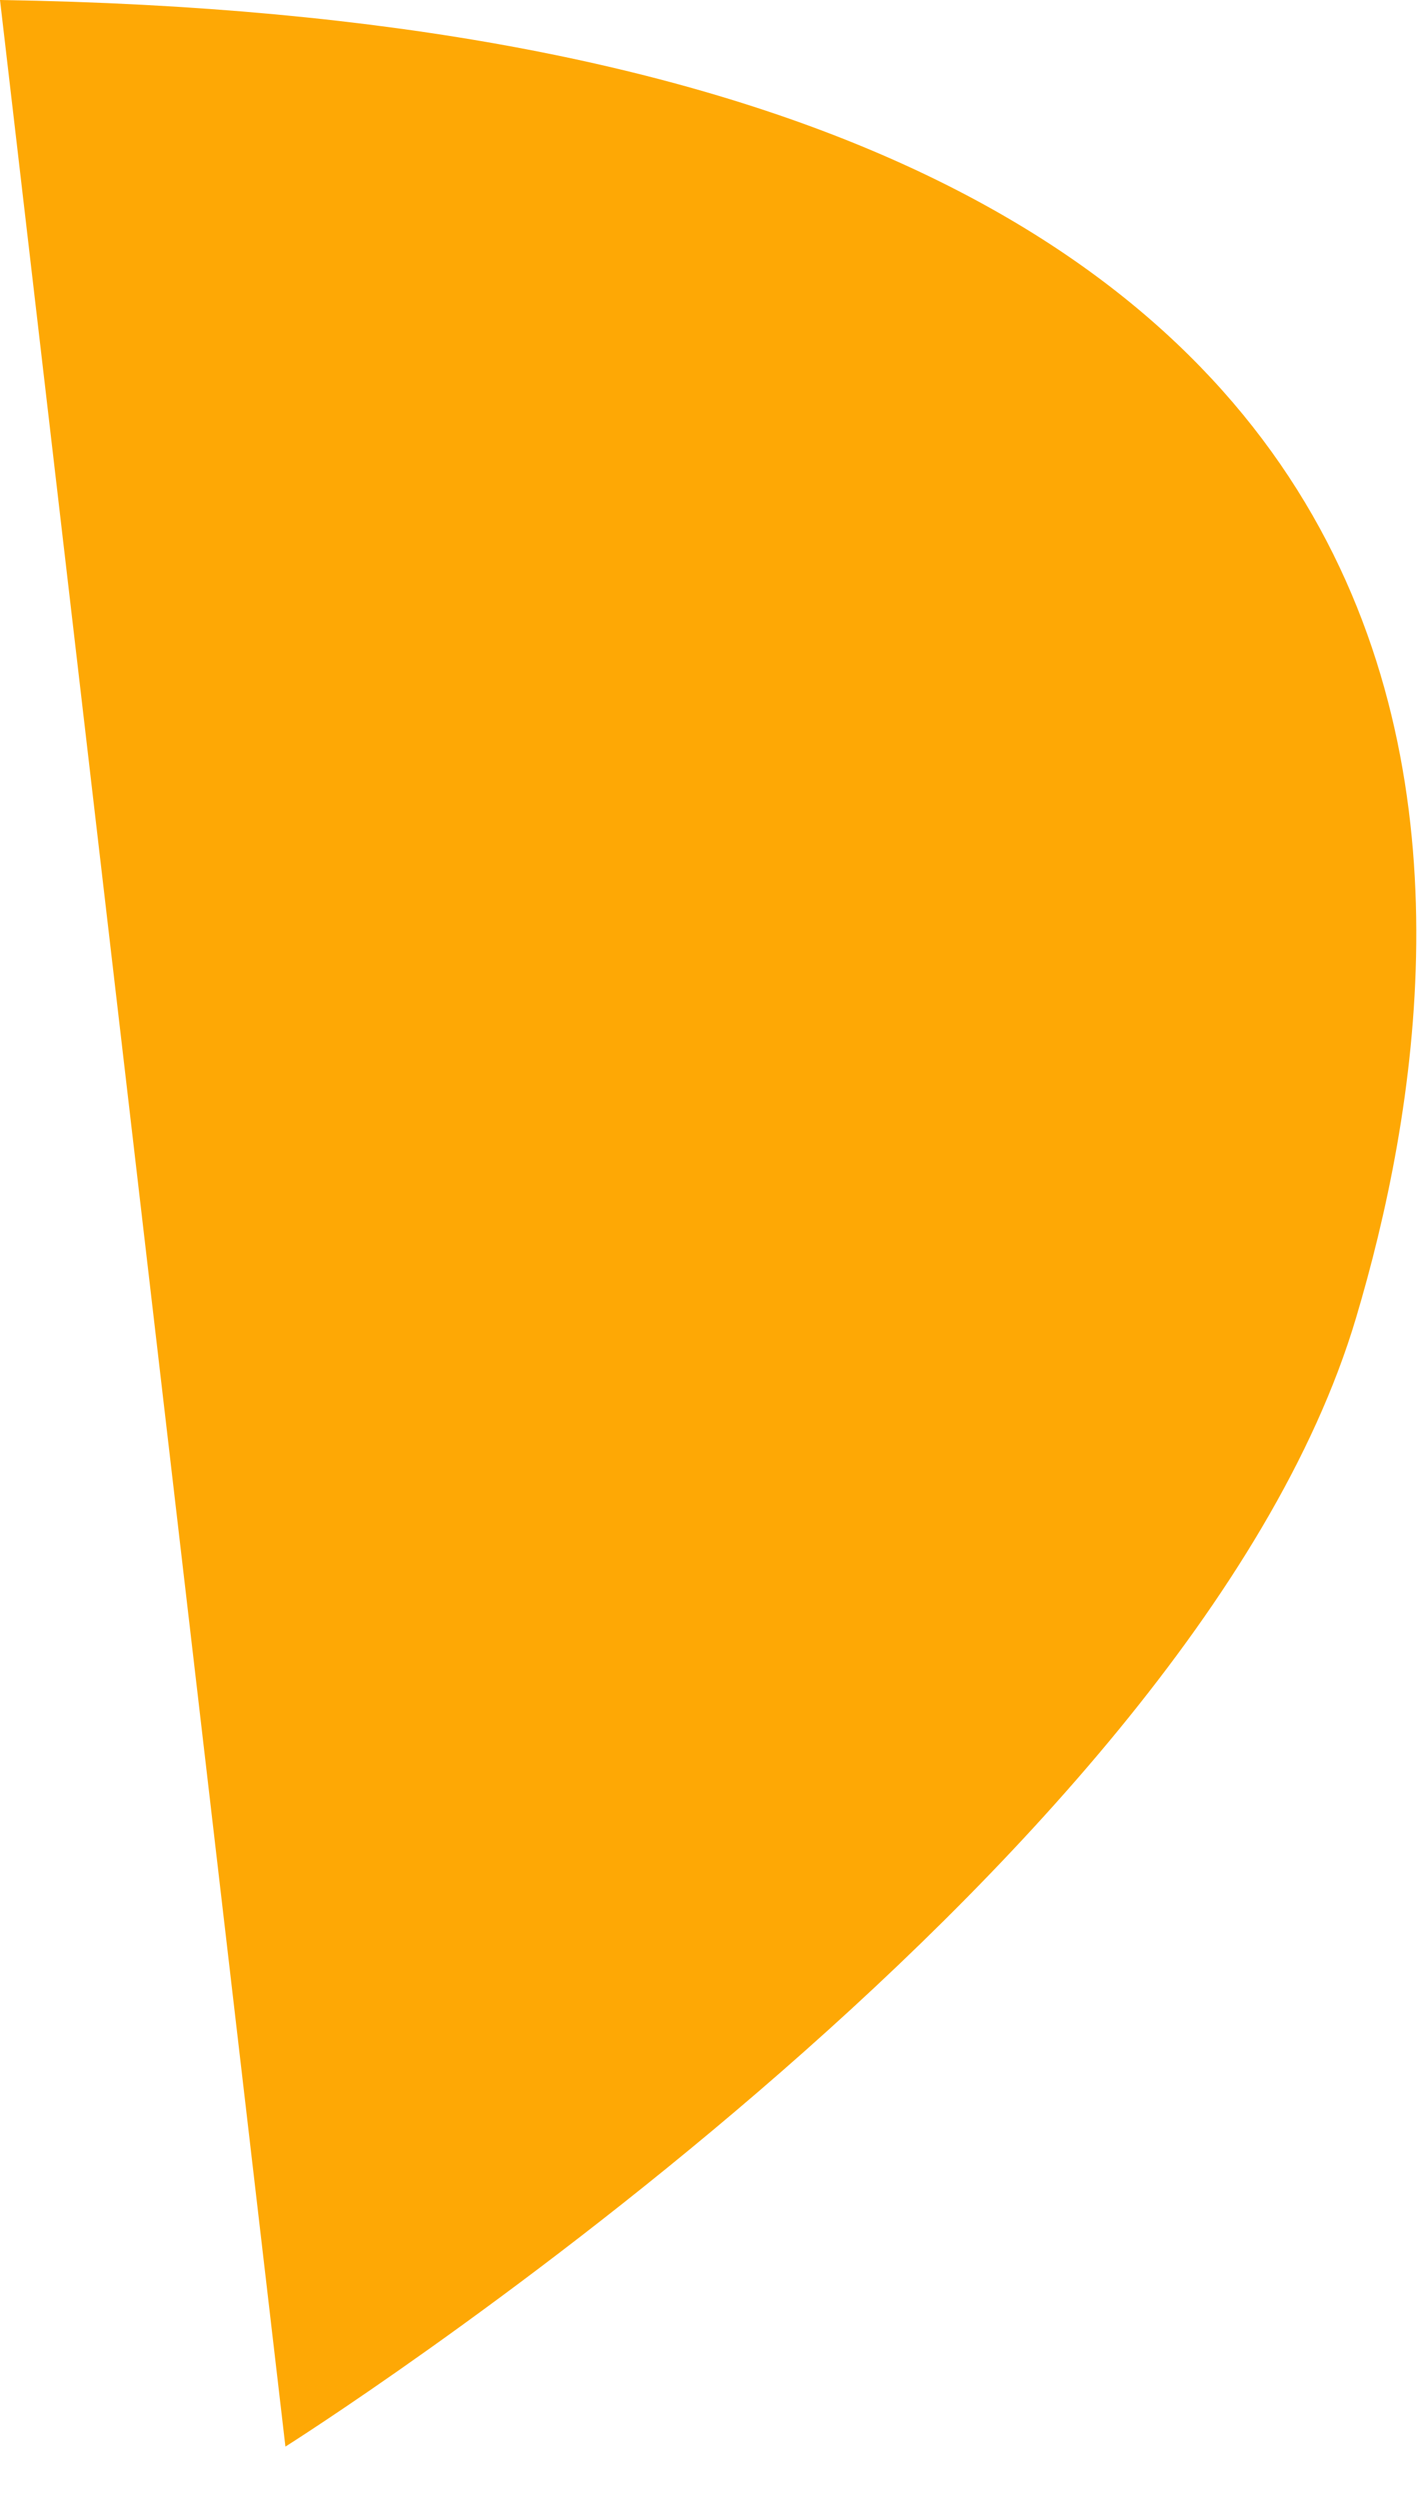 <?xml version="1.0" encoding="utf-8"?>
<svg xmlns="http://www.w3.org/2000/svg" fill="none" height="100%" overflow="visible" preserveAspectRatio="none" style="display: block;" viewBox="0 0 8 14" width="100%">
<path d="M1.599 13.701C1.599 13.701 6.664 10.507 7.596 7.383C8.279 5.094 8.796 0.138 0 0L1.599 13.701Z" fill="#FEA805" id="Vector"/>
</svg>